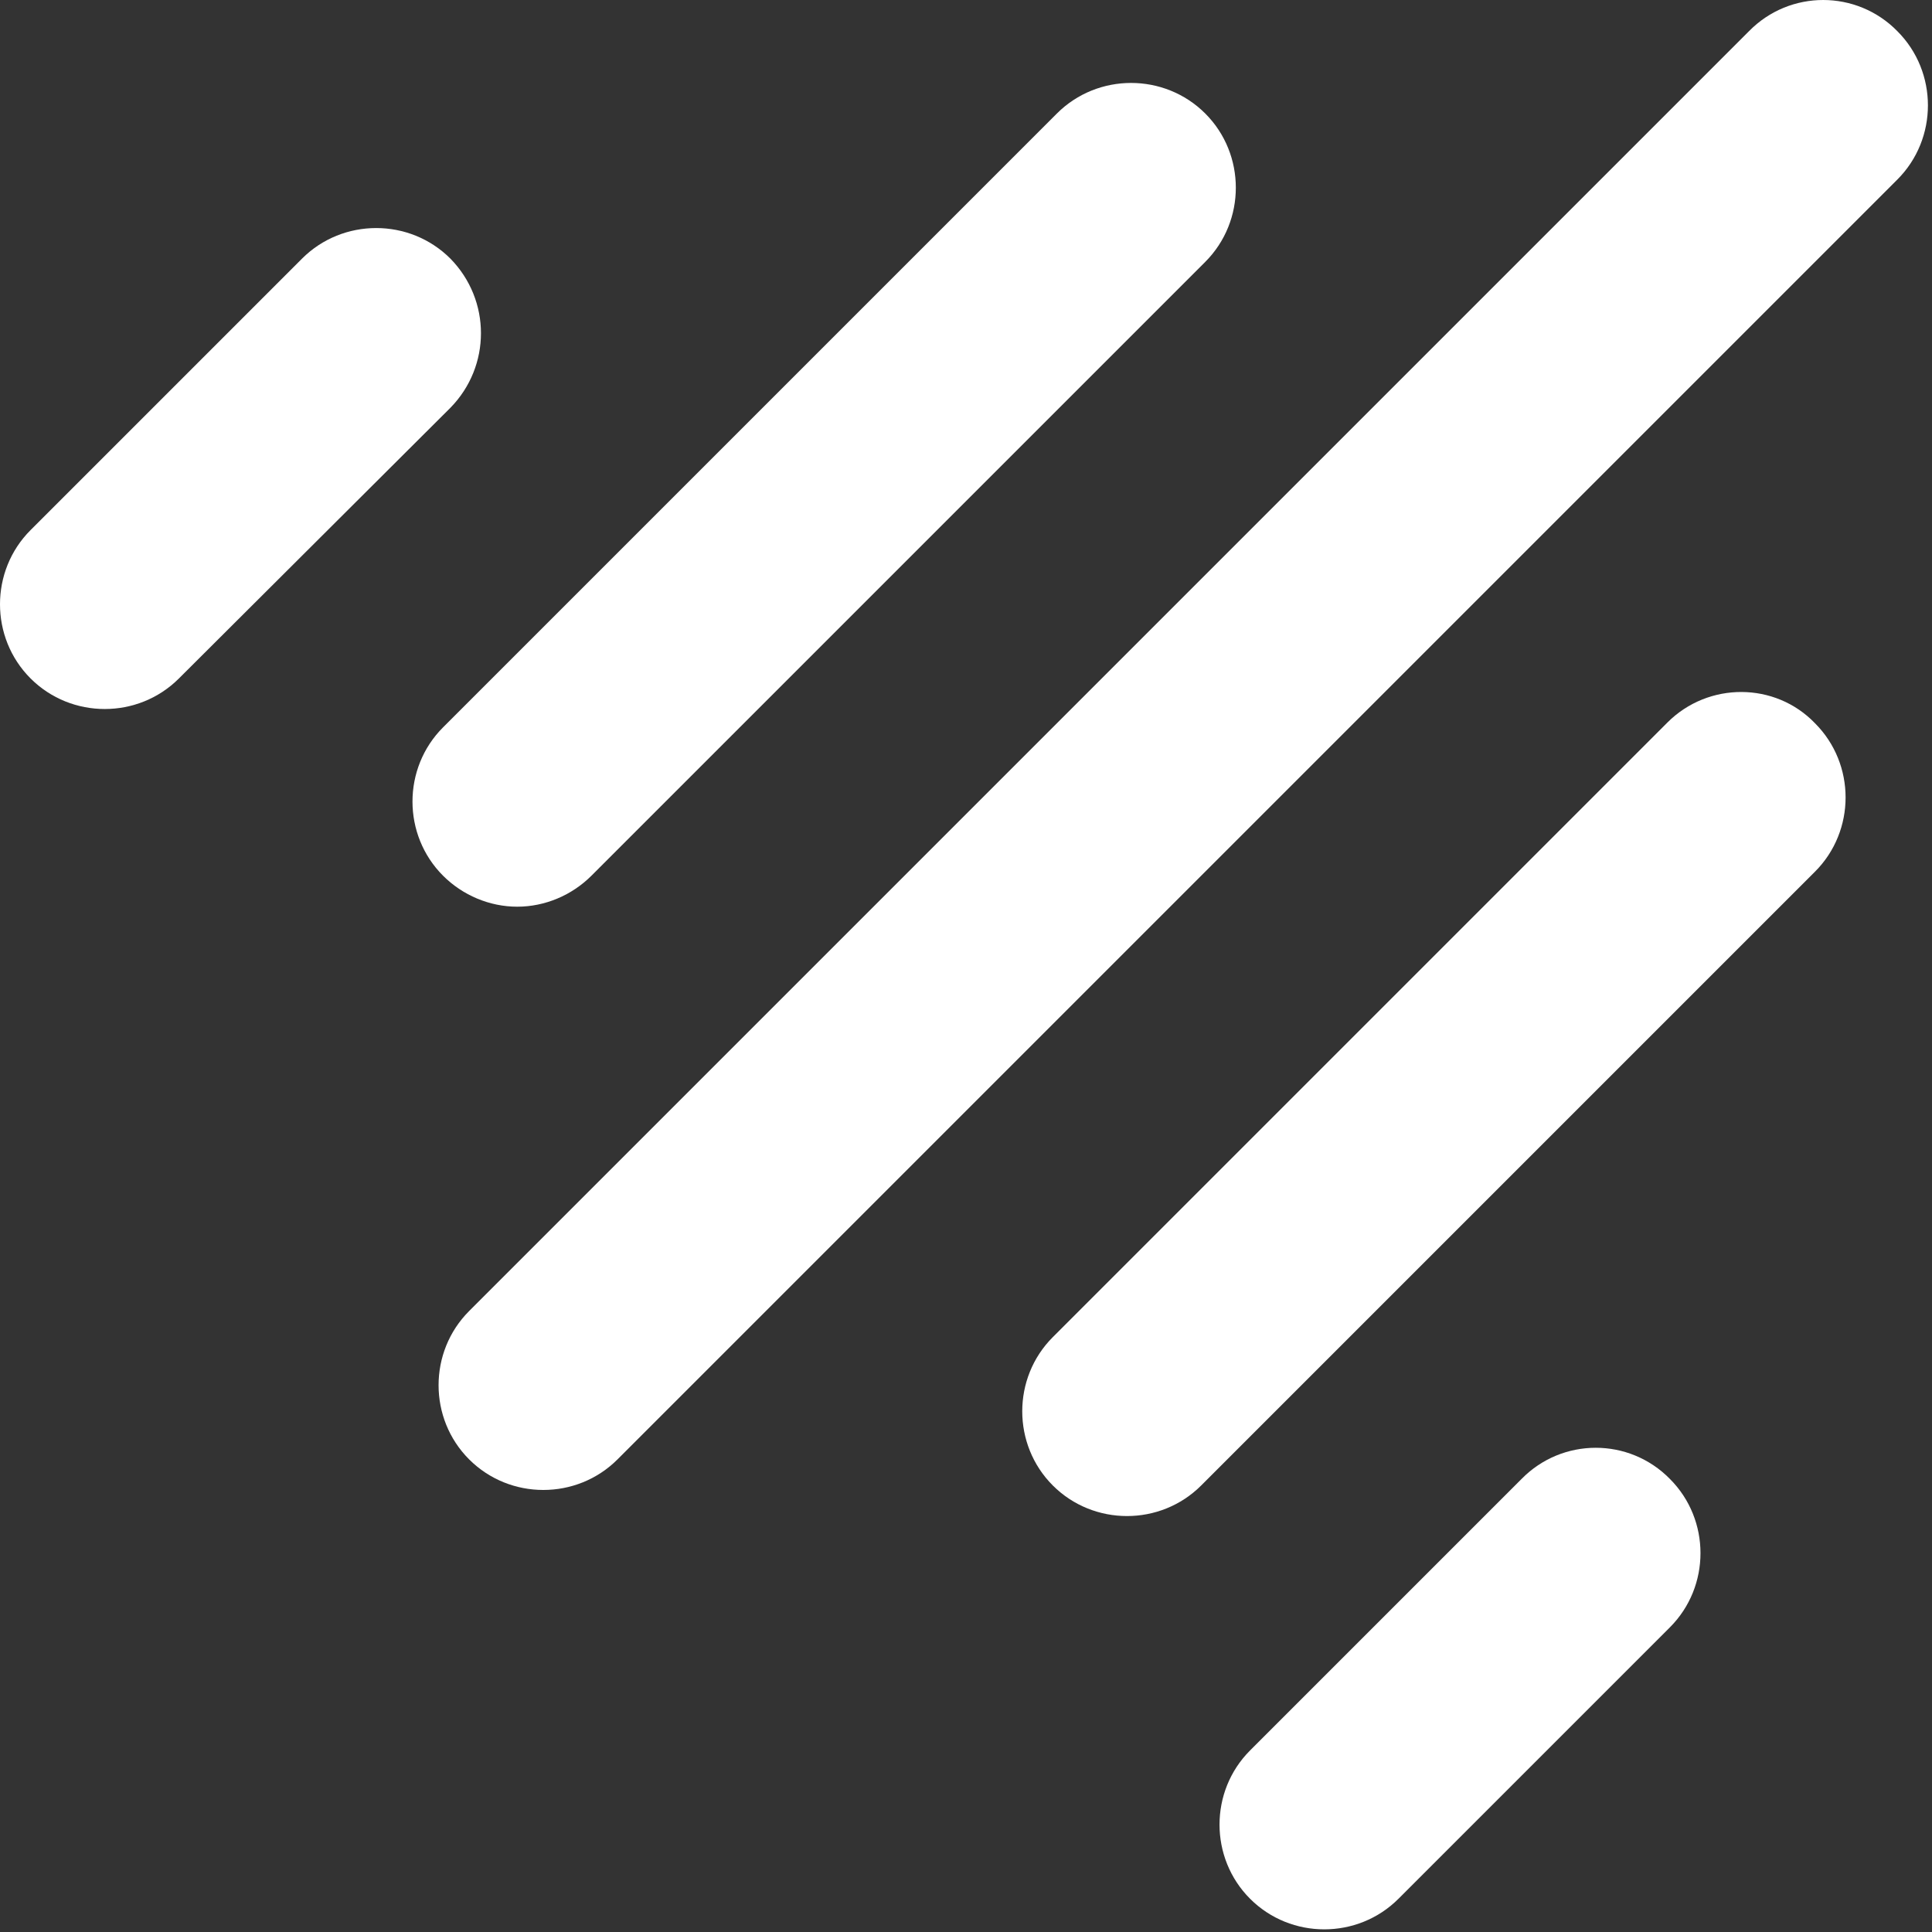 <?xml version="1.0" encoding="UTF-8" standalone="no"?><!DOCTYPE svg PUBLIC "-//W3C//DTD SVG 1.1//EN" "http://www.w3.org/Graphics/SVG/1.1/DTD/svg11.dtd"><svg width="237px" height="237px" version="1.1" xmlns="http://www.w3.org/2000/svg" xmlns:xlink="http://www.w3.org/1999/xlink" xml:space="preserve" style="fill-rule:evenodd;clip-rule:evenodd;stroke-linejoin:round;stroke-miterlimit:2;"><rect width="100%" height="100%" fill="#333333" stroke="none"/><path id="path3776" d="M214.55,3.825l-157,157c-5,5 -5,13.2 0,18.2c5,5 13.2,5 18.2,0l157,-157c5,-5 5,-13.2 0,-18.2c-5,-5.1 -13.2,-5.1 -18.2,0Z" style="fill:white;fill-rule:nonzero;"/><path id="path3778" d="M204.55,88.625l-75.4,75.4c-5,5 -5,13.2 0,18.2c5,5 13.2,5 18.2,0l75.3,-75.3c5,-5 5,-13.2 0,-18.2c-4.9,-5.1 -13.1,-5.1 -18.1,-0.1Z" style="fill:white;fill-rule:nonzero;"/><path id="path3780" d="M63.45,111.225c3.4,-0 6.7,-1.4 9.1,-3.8l75.3,-75.3c5,-5 5,-13.2 0,-18.2c-5,-5 -13.2,-5 -18.2,-0l-75.3,75.3c-5,5 -5,13.2 0,18.2c2.4,2.4 5.7,3.8 9.1,3.8Z" style="fill:white;fill-rule:nonzero;"/><path id="path3782" d="M186.65,181.425l-33.3,33.3c-5,5 -5,13.2 0,18.2c5,5 13.2,5 18.2,0l33.3,-33.3c5,-5 5,-13.2 0,-18.2c-5,-5.1 -13.2,-5.1 -18.2,0Z" style="fill:white;fill-rule:nonzero;"/><path id="path3784" d="M55.25,31.725c-5,-5 -13.2,-5 -18.2,0l-33.3,33.3c-5,5 -5,13.2 0,18.2c5,5 13.2,5 18.2,0l33.3,-33.2c5,-5.1 5,-13.2 0,-18.3Z" style="fill:white;fill-rule:nonzero;"/></svg>
